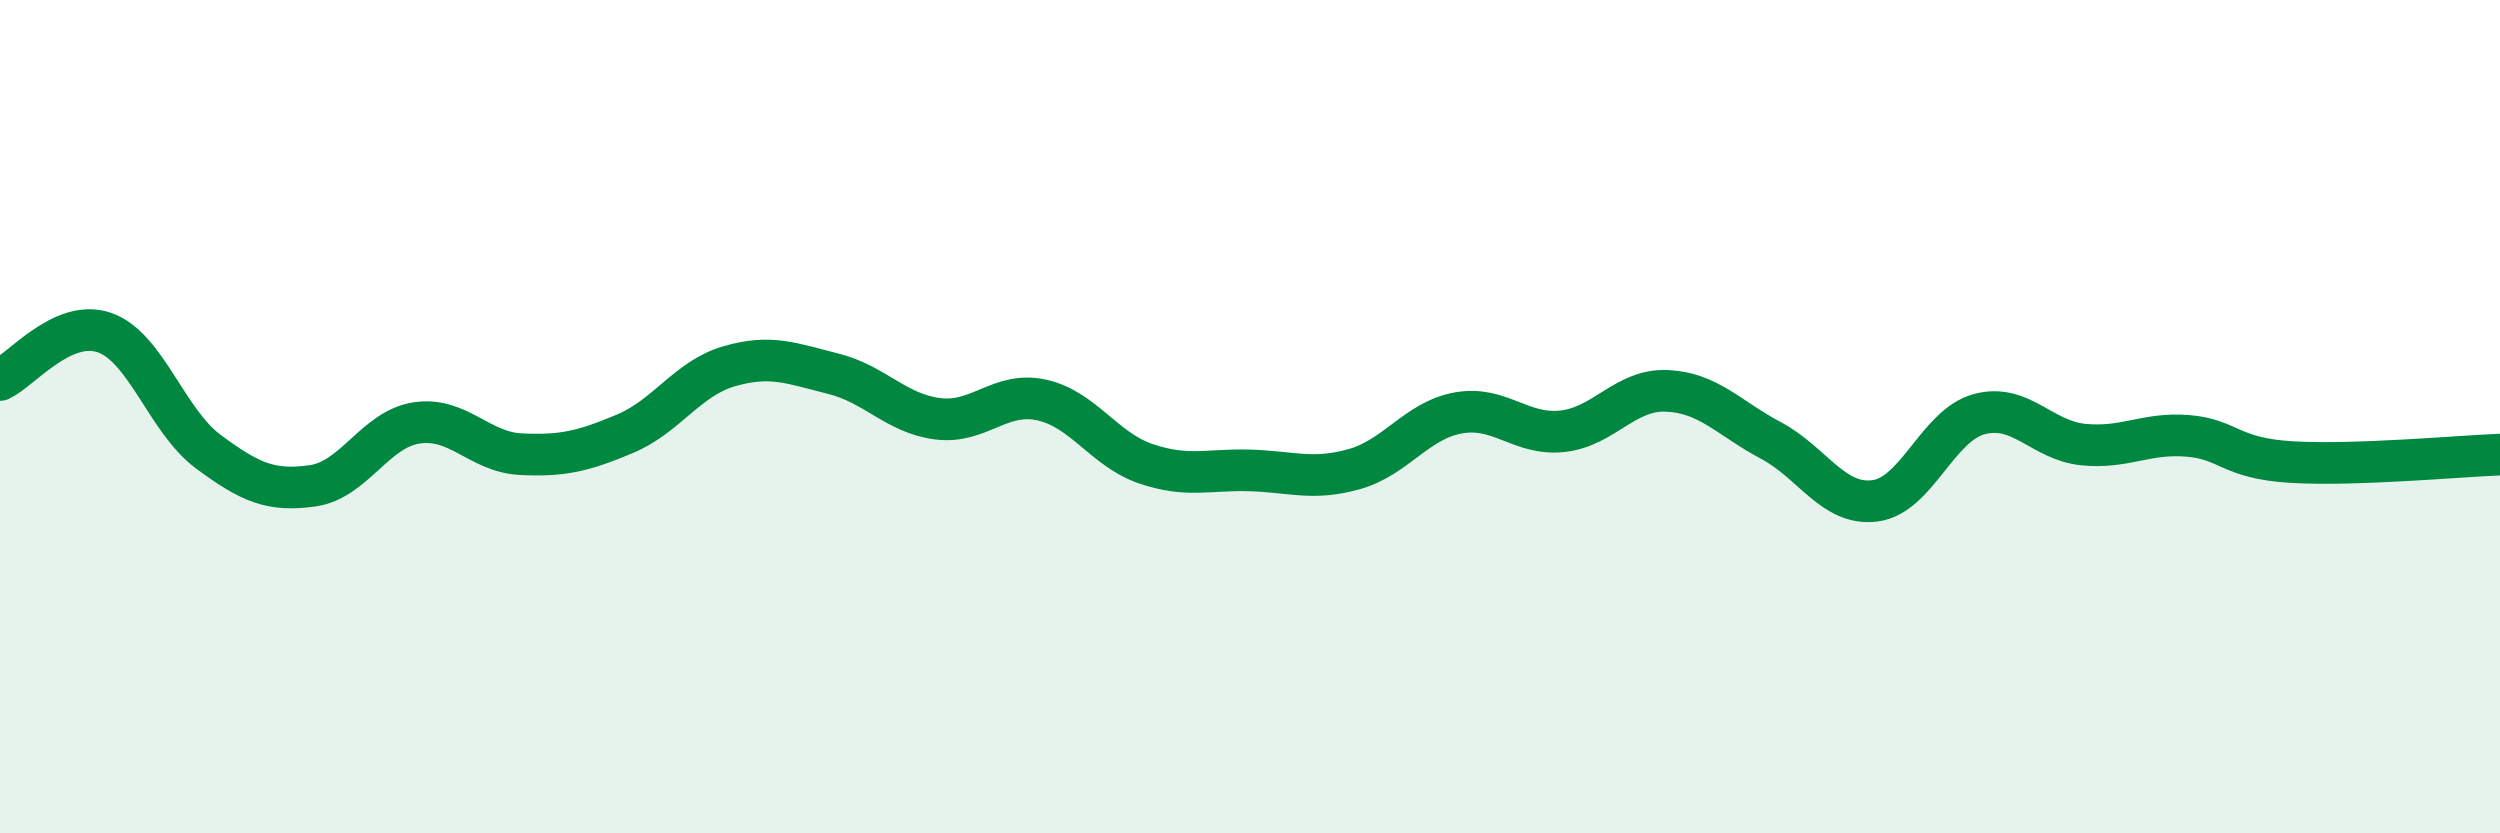 
    <svg width="60" height="20" viewBox="0 0 60 20" xmlns="http://www.w3.org/2000/svg">
      <path
        d="M 0,9.12 C 0.5,8.89 1.5,7.64 2.5,7.98 C 3.5,8.32 4,10.1 5,10.84 C 6,11.58 6.5,11.8 7.5,11.66 C 8.5,11.52 9,10.3 10,10.15 C 11,10 11.5,10.85 12.5,10.9 C 13.5,10.95 14,10.83 15,10.41 C 16,9.99 16.5,9.08 17.5,8.79 C 18.5,8.5 19,8.72 20,8.97 C 21,9.22 21.5,9.92 22.5,10.05 C 23.5,10.18 24,9.38 25,9.6 C 26,9.82 26.5,10.79 27.5,11.13 C 28.5,11.47 29,11.26 30,11.29 C 31,11.32 31.5,11.54 32.5,11.26 C 33.5,10.98 34,10.09 35,9.91 C 36,9.73 36.5,10.46 37.5,10.35 C 38.5,10.24 39,9.34 40,9.38 C 41,9.42 41.5,10.04 42.5,10.57 C 43.5,11.1 44,12.15 45,12.02 C 46,11.89 46.5,10.21 47.5,9.94 C 48.5,9.67 49,10.57 50,10.67 C 51,10.77 51.5,10.38 52.5,10.46 C 53.5,10.54 53.5,11 55,11.09 C 56.5,11.18 59,10.95 60,10.91L60 20L0 20Z"
        fill="#008740"
        opacity="0.1"
        stroke-linecap="round"
        stroke-linejoin="round"
      />
      <path
        d="M 0,9.12 C 0.5,8.89 1.5,7.64 2.5,7.98 C 3.5,8.32 4,10.1 5,10.84 C 6,11.58 6.5,11.8 7.5,11.66 C 8.5,11.52 9,10.3 10,10.15 C 11,10 11.5,10.85 12.5,10.9 C 13.5,10.95 14,10.83 15,10.41 C 16,9.99 16.5,9.08 17.5,8.79 C 18.5,8.5 19,8.72 20,8.97 C 21,9.22 21.5,9.92 22.5,10.05 C 23.5,10.18 24,9.38 25,9.6 C 26,9.82 26.5,10.79 27.5,11.13 C 28.5,11.47 29,11.26 30,11.29 C 31,11.32 31.5,11.54 32.5,11.26 C 33.5,10.98 34,10.09 35,9.91 C 36,9.73 36.5,10.46 37.5,10.35 C 38.5,10.24 39,9.34 40,9.38 C 41,9.42 41.5,10.04 42.5,10.57 C 43.5,11.1 44,12.15 45,12.02 C 46,11.89 46.5,10.21 47.5,9.94 C 48.5,9.67 49,10.57 50,10.67 C 51,10.77 51.5,10.38 52.5,10.46 C 53.5,10.54 53.5,11 55,11.09 C 56.5,11.18 59,10.95 60,10.91"
        stroke="#008740"
        stroke-width="1"
        fill="none"
        stroke-linecap="round"
        stroke-linejoin="round"
      />
    </svg>
  